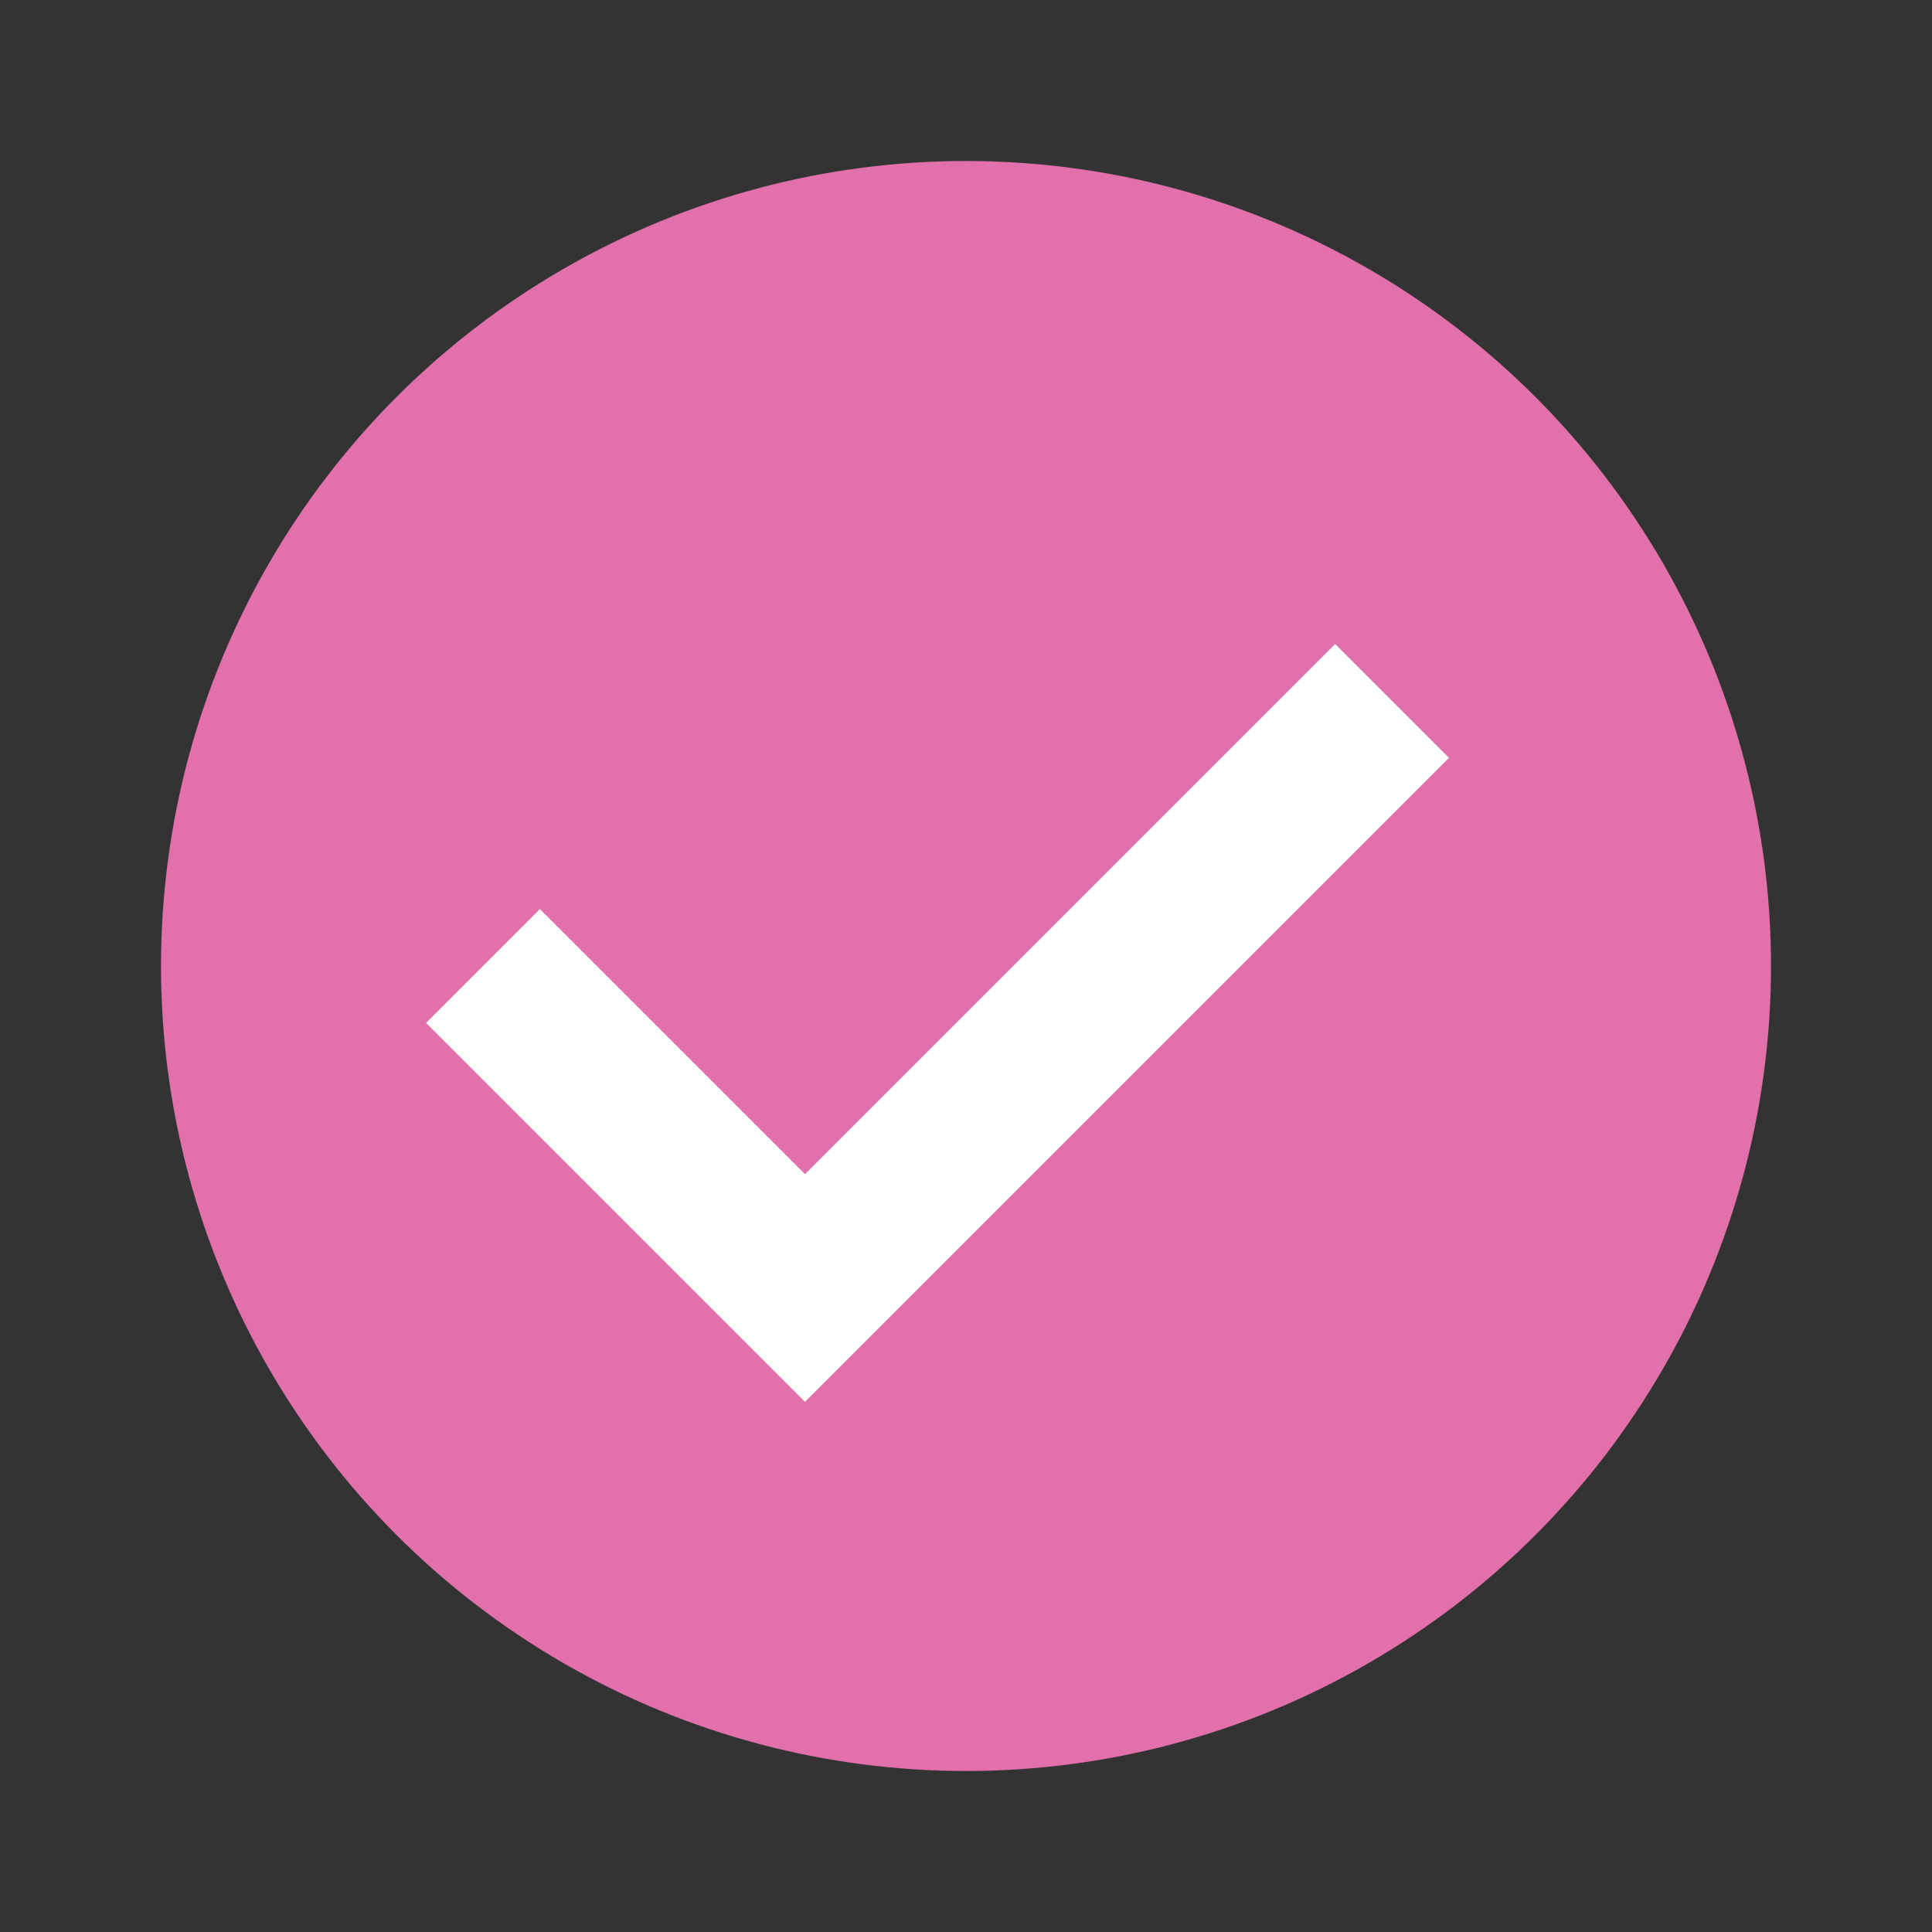 
<svg width="24" height="24" viewBox="0 0 24 24" fill="#e270ab" xmlns="http://www.w3.org/2000/svg">
  <rect x="0" y="0" width="24" height="24" fill="#333333" stroke="none"/>
  <circle cx="12" cy="12" r="10" fill="#e270ab"/>
  <path d="M10 14.586L6.707 11.293L5.293 12.707L10 17.414L18 9.414L16.586 8L10 14.586Z" fill="white"/>
</svg>
